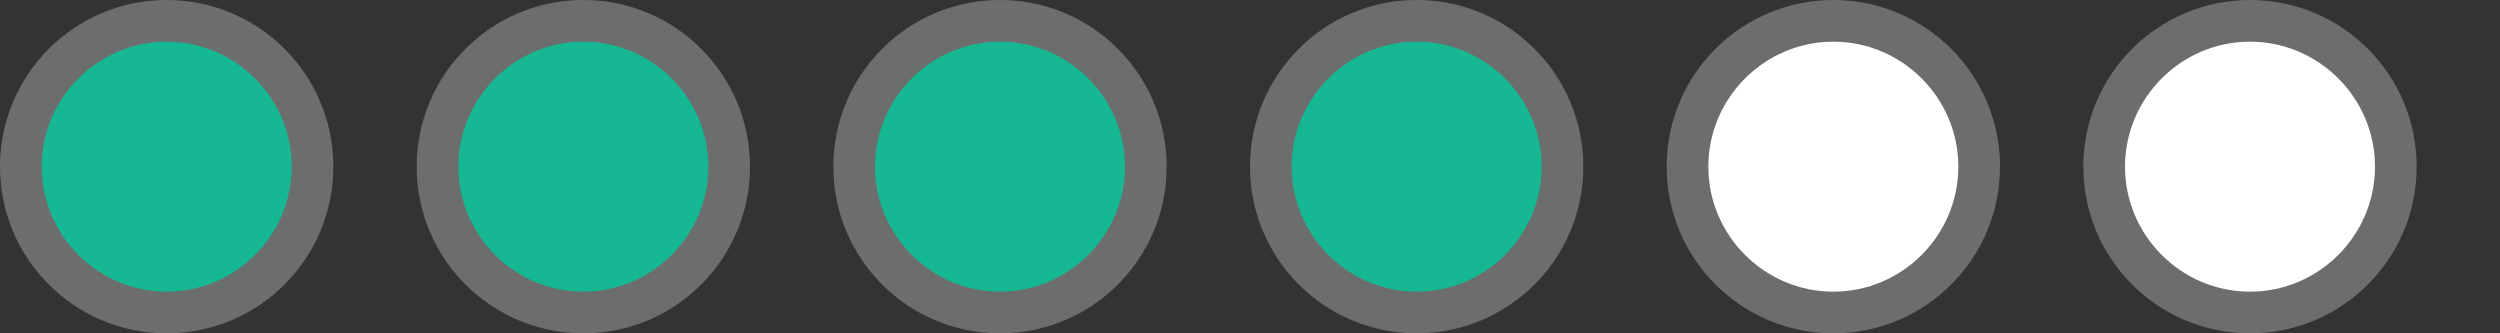 <?xml version="1.0" encoding="utf-8"?>
<!-- Generator: Adobe Illustrator 26.0.1, SVG Export Plug-In . SVG Version: 6.00 Build 0)  -->
<svg version="1.1" id="Layer_1" xmlns="http://www.w3.org/2000/svg" xmlns:xlink="http://www.w3.org/1999/xlink" x="0px" y="0px"
	 viewBox="0 0 60 8" style="enable-background:new 0 0 60 8;" xml:space="preserve">
<rect x="0" y="0" width="60" height="8" fill="#333333" stroke="none"/>
<style type="text/css">
	.st0{fill:#16B793;}
	.st1{fill:#6C6D6D;}
	.st2{fill:#FFFFFF;}
</style>
<g>
	<circle class="st0" cx="4" cy="4" r="3.5"/>
	<path class="st1" d="M4,1c1.65,0,3,1.35,3,3S5.65,7,4,7S1,5.65,1,4S2.35,1,4,1 M4,0C1.79,0,0,1.79,0,4s1.79,4,4,4s4-1.79,4-4
		S6.21,0,4,0L4,0z"/>
</g>
<g>
	<circle class="st0" cx="14" cy="4" r="3.5"/>
	<path class="st1" d="M14,1c1.65,0,3,1.35,3,3s-1.35,3-3,3s-3-1.35-3-3S12.35,1,14,1 M14,0c-2.21,0-4,1.79-4,4s1.79,4,4,4
		s4-1.79,4-4S16.21,0,14,0L14,0z"/>
</g>
<g>
	<circle class="st0" cx="24" cy="4" r="3.5"/>
	<path class="st1" d="M24,1c1.65,0,3,1.35,3,3s-1.35,3-3,3s-3-1.35-3-3S22.35,1,24,1 M24,0c-2.21,0-4,1.79-4,4s1.79,4,4,4
		s4-1.79,4-4S26.21,0,24,0L24,0z"/>
</g>
<g>
	<circle class="st0" cx="34" cy="4" r="3.5"/>
	<path class="st1" d="M34,1c1.65,0,3,1.35,3,3s-1.35,3-3,3s-3-1.35-3-3S32.35,1,34,1 M34,0c-2.21,0-4,1.79-4,4s1.79,4,4,4
		s4-1.79,4-4S36.21,0,34,0L34,0z"/>
</g>
<g>
	<circle class="st2" cx="44" cy="4" r="3.5"/>
	<path class="st1" d="M44,1c1.65,0,3,1.35,3,3s-1.35,3-3,3s-3-1.35-3-3S42.35,1,44,1 M44,0c-2.21,0-4,1.79-4,4s1.79,4,4,4
		s4-1.79,4-4S46.21,0,44,0L44,0z"/>
</g>
<g>
	<circle class="st2" cx="54" cy="4" r="3.5"/>
	<path class="st1" d="M54,1c1.65,0,3,1.35,3,3s-1.35,3-3,3s-3-1.35-3-3S52.35,1,54,1 M54,0c-2.21,0-4,1.79-4,4s1.79,4,4,4
		s4-1.79,4-4S56.21,0,54,0L54,0z"/>
</g>
</svg>
